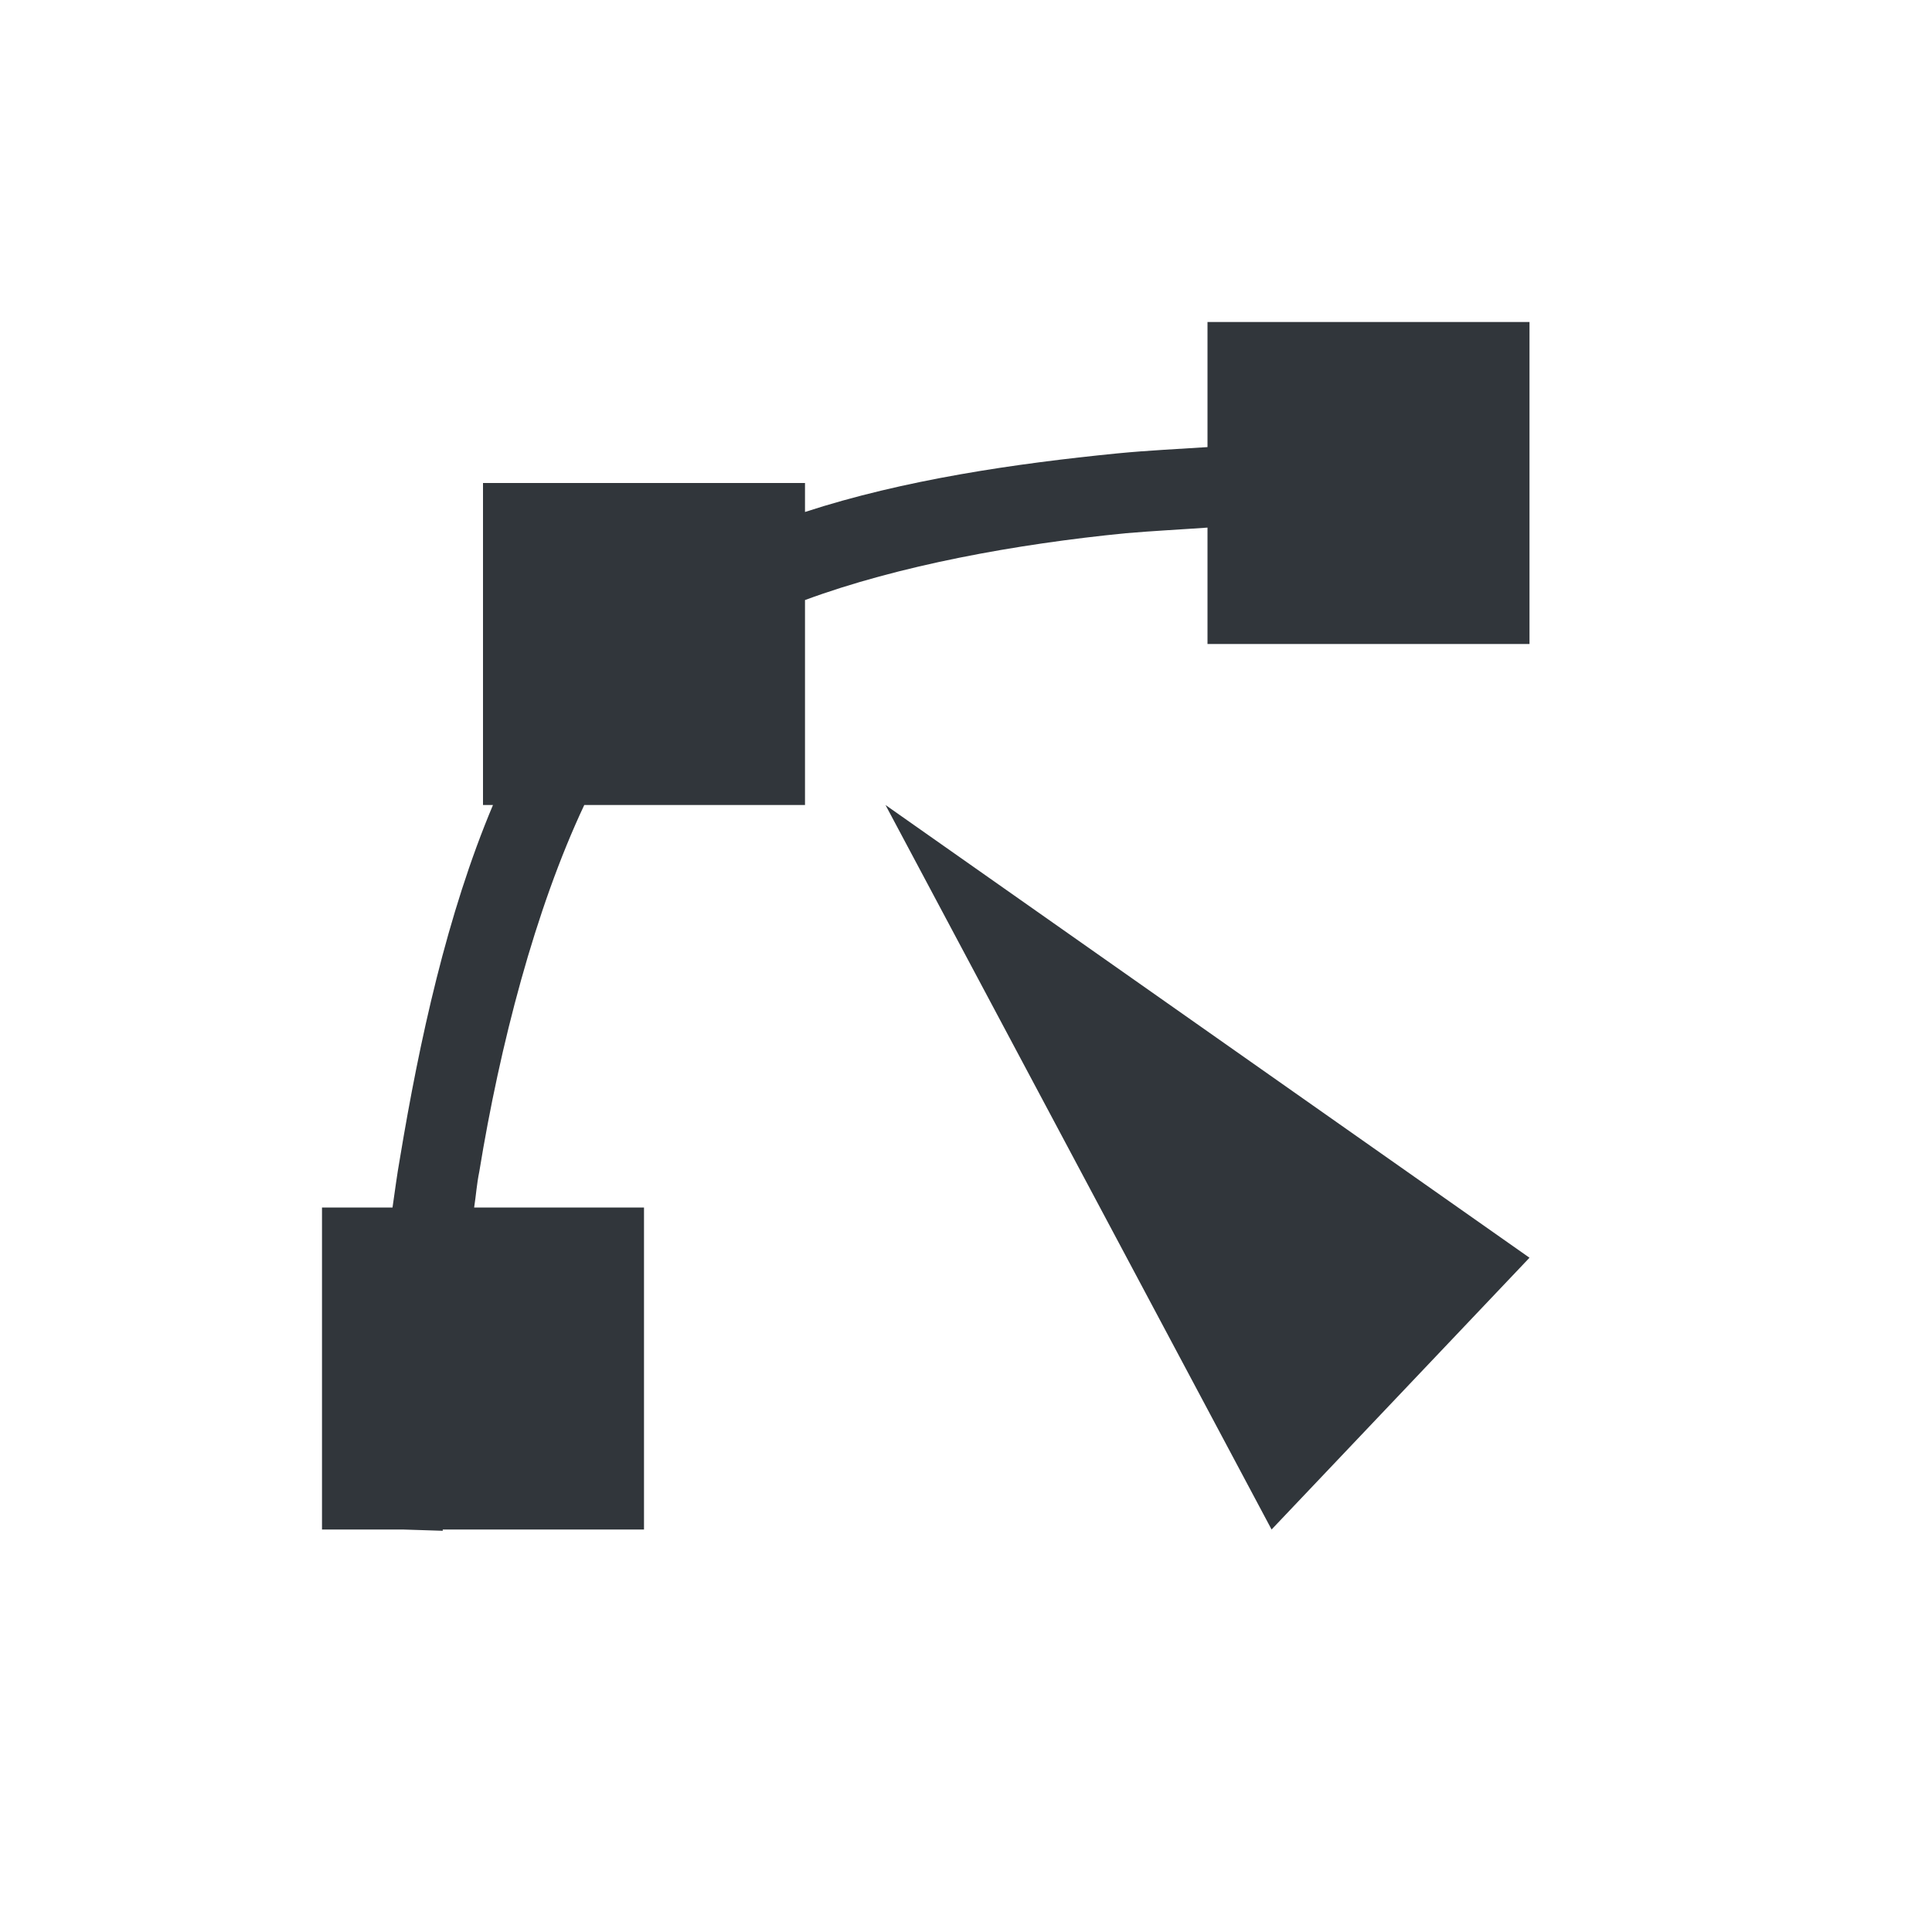 <svg xmlns="http://www.w3.org/2000/svg" width="12pt" height="12pt" version="1.1" viewBox="0 0 12 12">
 <g>
  <path style="fill:rgb(19.216%,21.176%,23.137%)" d="M 7.5 2 L 7.5 2.777 C 7.32 2.789 7.137 2.797 6.941 2.816 C 6.305 2.879 5.613 2.98 5 3.18 L 5 3 L 3 3 L 3 5 L 3.062 5 C 2.777 5.676 2.605 6.465 2.484 7.195 C 2.465 7.301 2.453 7.398 2.438 7.5 L 2 7.5 L 2 9.5 L 2.5 9.5 L 2.75 9.508 L 2.75 9.5 L 4 9.5 L 4 7.5 L 2.945 7.5 C 2.957 7.422 2.961 7.355 2.977 7.277 C 3.105 6.492 3.324 5.648 3.629 5 L 5 5 L 5 3.727 C 5.582 3.512 6.312 3.379 6.992 3.312 C 7.168 3.297 7.332 3.289 7.5 3.277 L 7.5 4 L 9.5 4 L 9.5 2 Z M 5.5 5 L 7.898 9.5 L 9.5 7.812 Z M 5.5 5"/>
 </g>
</svg>
